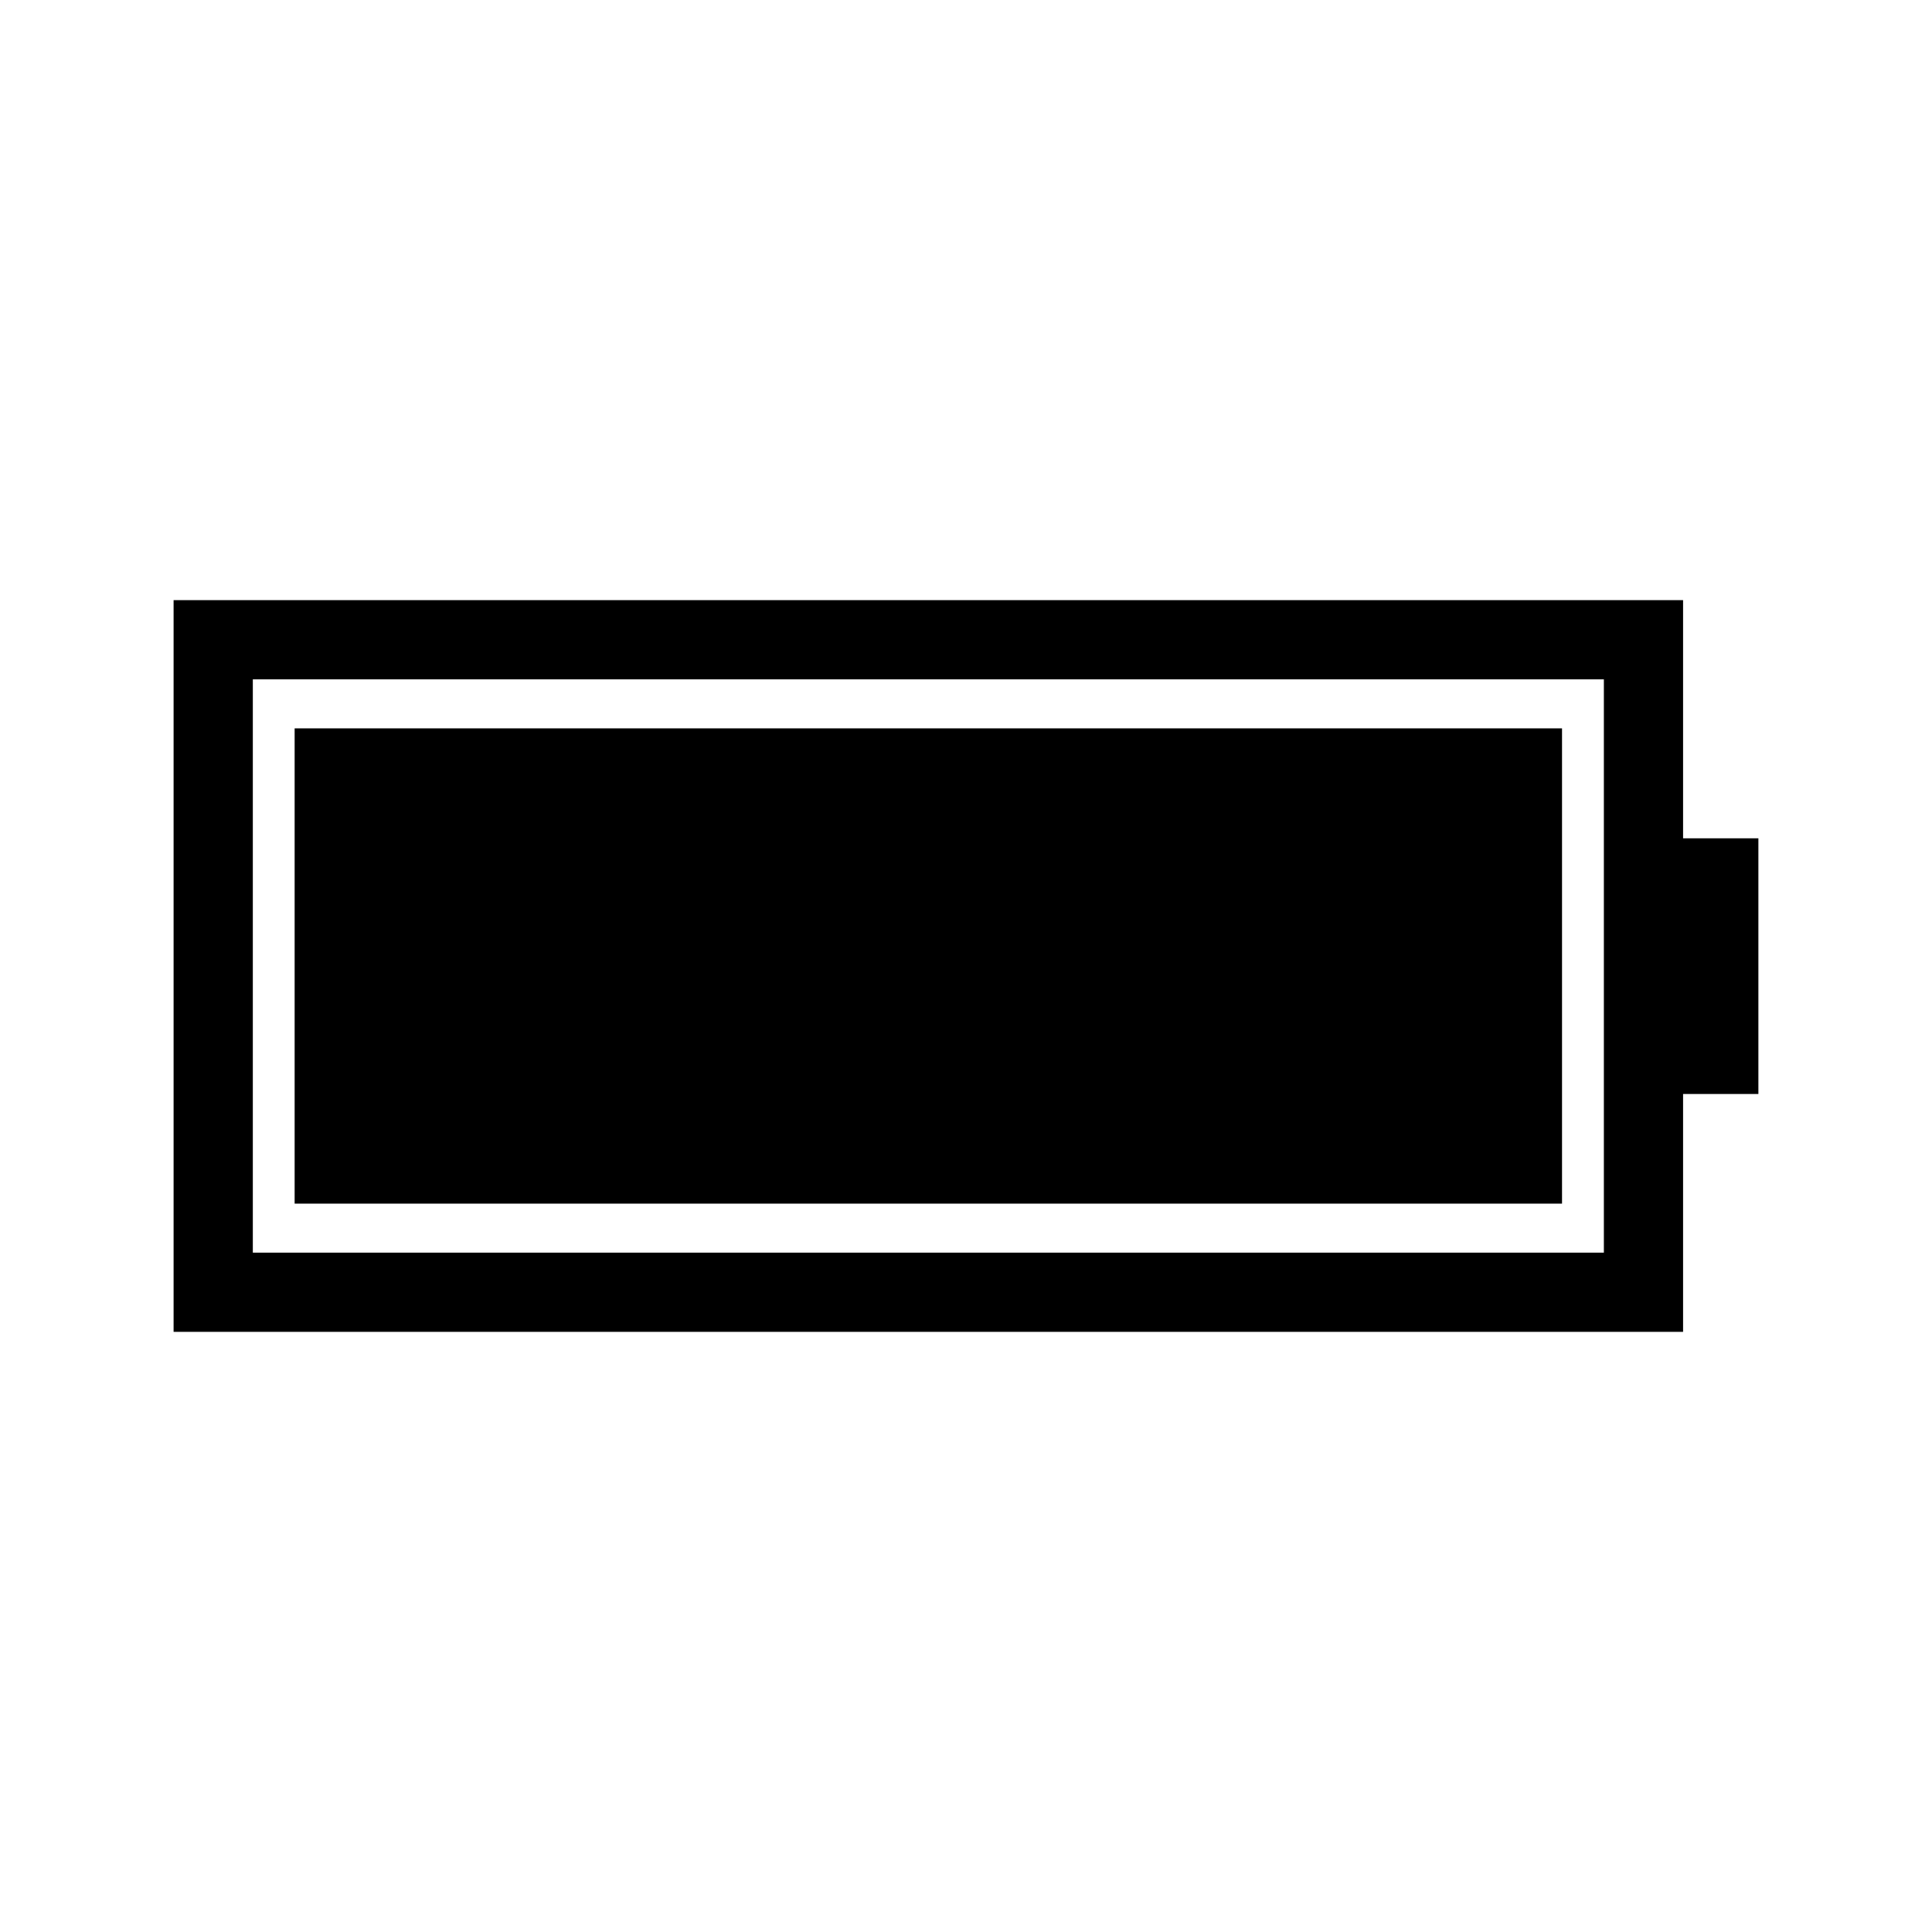 <?xml version="1.0" encoding="UTF-8"?>
<!-- Uploaded to: SVG Repo, www.svgrepo.com, Generator: SVG Repo Mixer Tools -->
<svg fill="#000000" width="800px" height="800px" version="1.1" viewBox="144 144 512 512" xmlns="http://www.w3.org/2000/svg">
 <path d="m609.99 366.16h-19.957v-63.117h-400.03v193.91h400.03v-63.035h19.957zm-40.949-42.125h-358.04v151.93h358.04zm-346.96 12.988h335.87v125.95h-335.87z" fill-rule="evenodd"/>
</svg>
